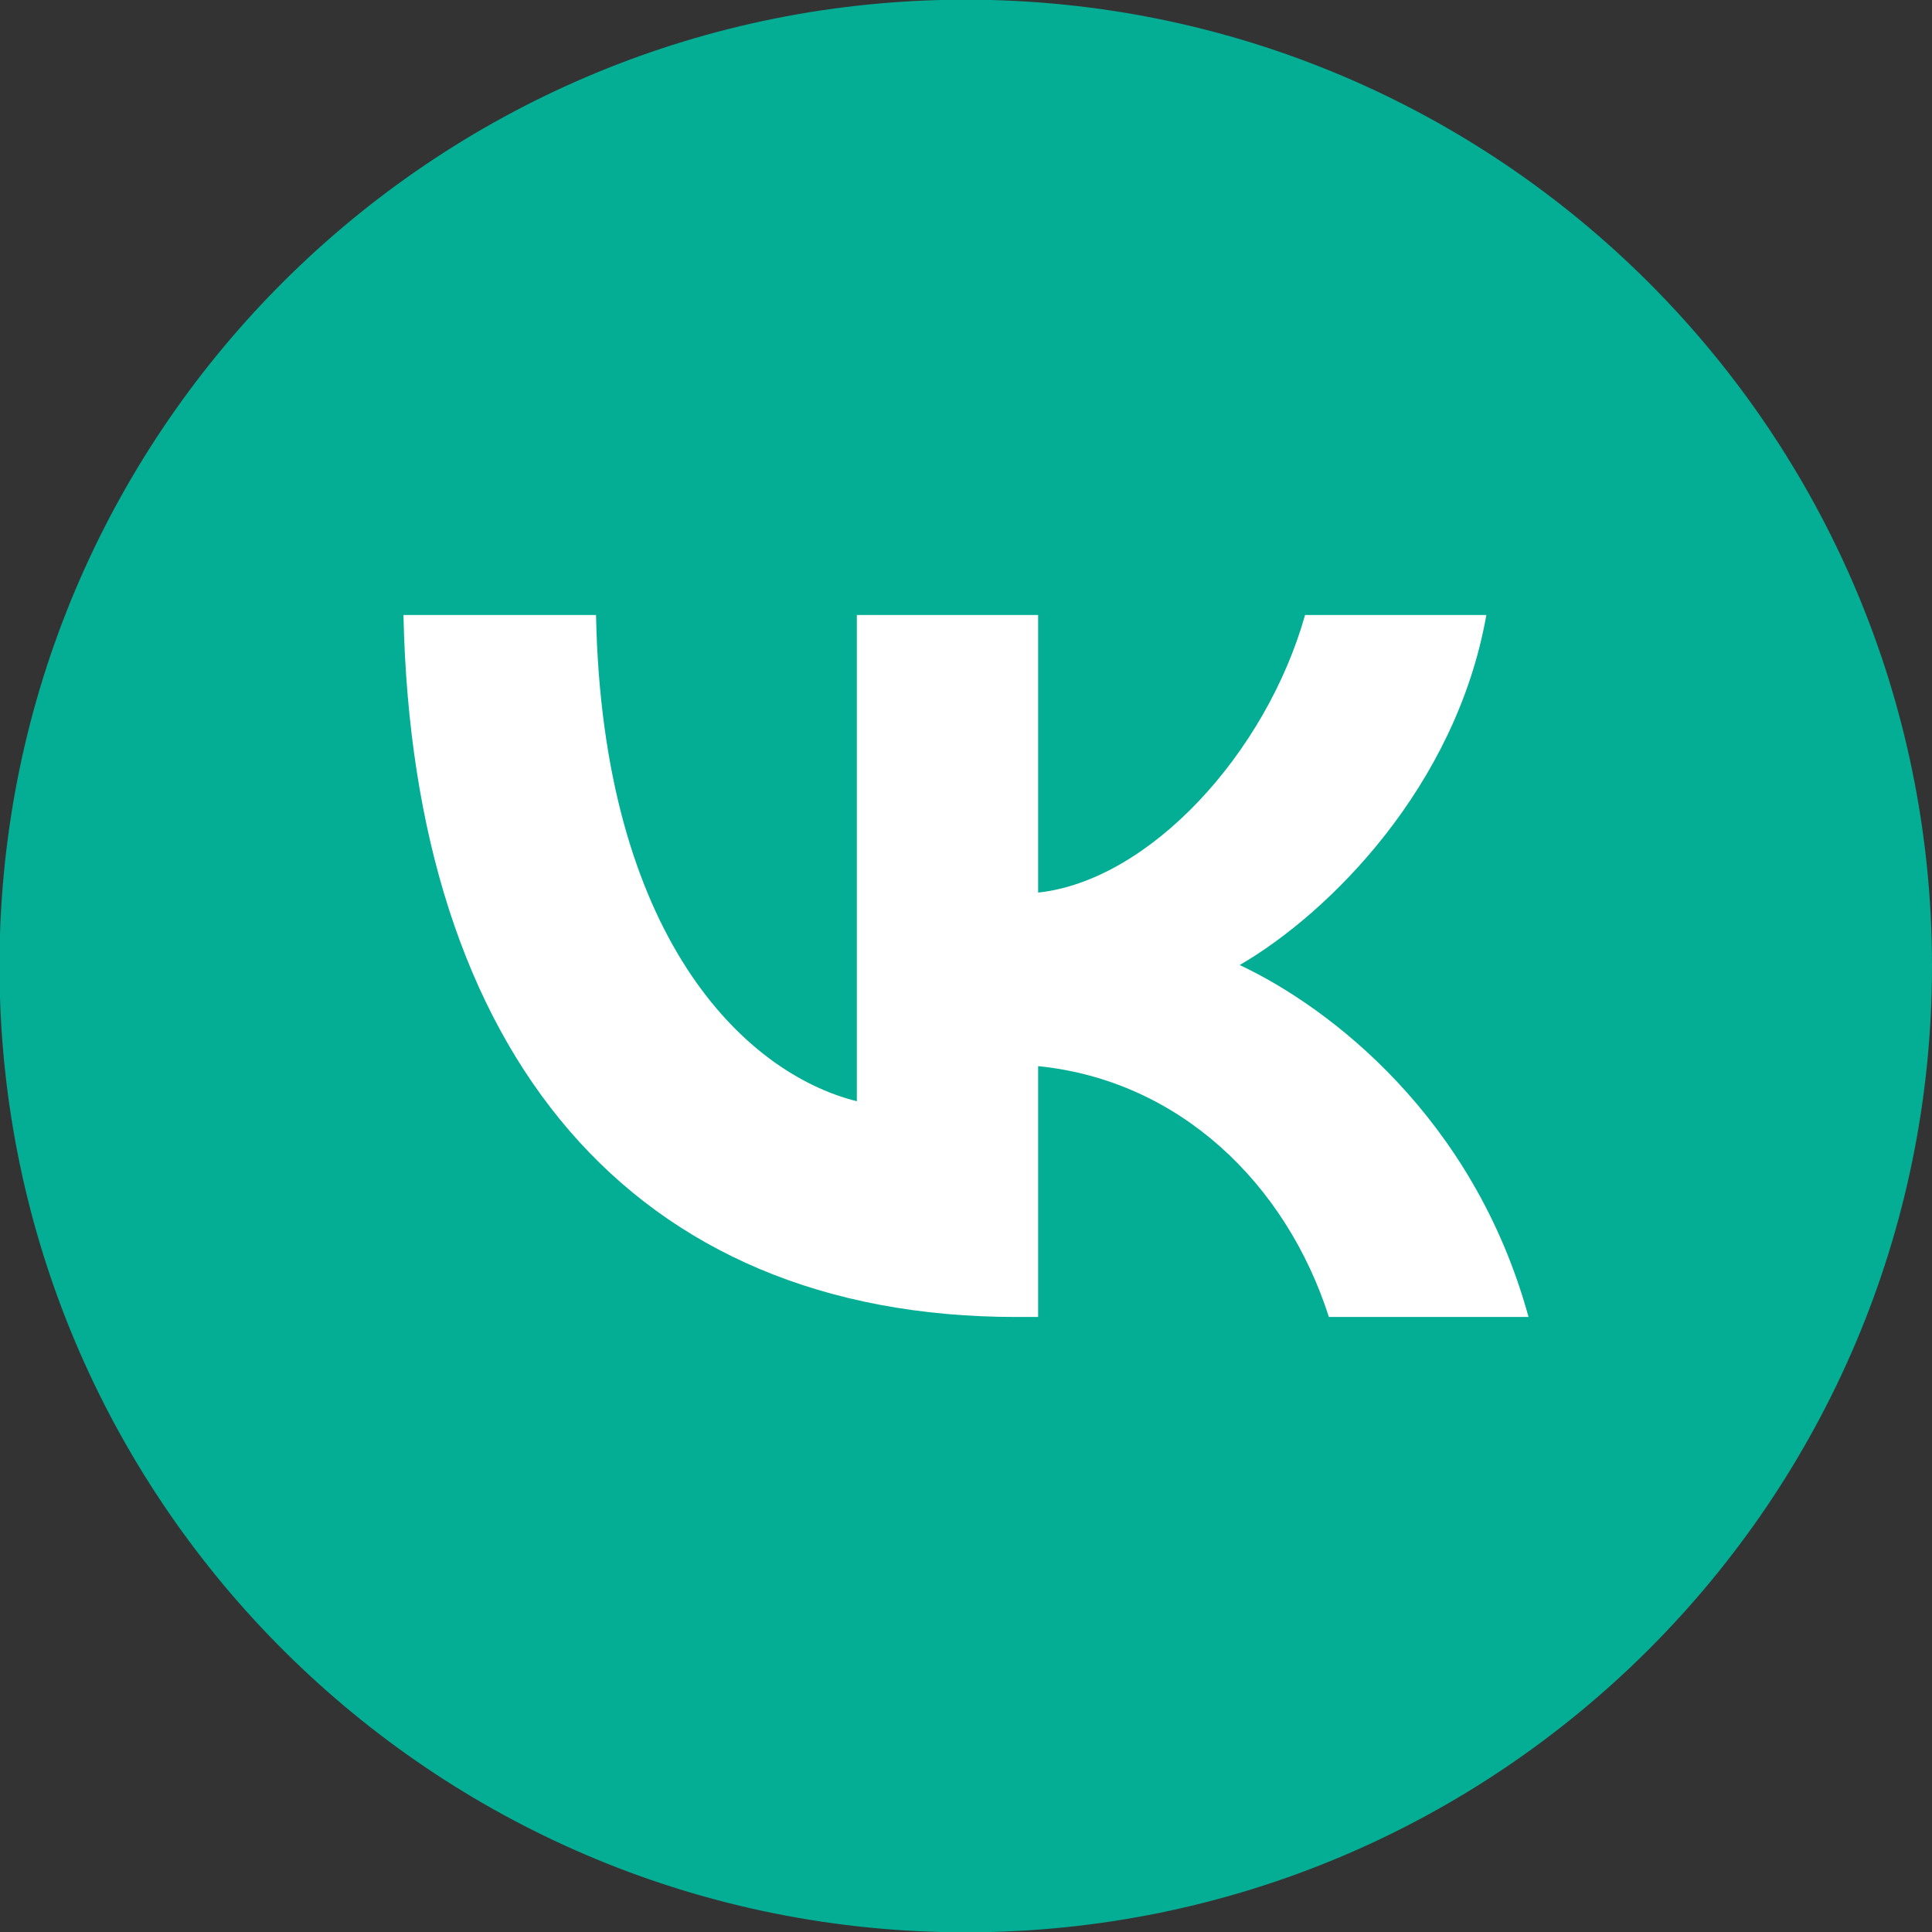 <?xml version="1.0" encoding="UTF-8"?> <!-- Creator: CorelDRAW --> <svg xmlns="http://www.w3.org/2000/svg" xmlns:xlink="http://www.w3.org/1999/xlink" xmlns:xodm="http://www.corel.com/coreldraw/odm/2003" xml:space="preserve" width="60px" height="60px" style="shape-rendering:geometricPrecision; text-rendering:geometricPrecision; image-rendering:optimizeQuality; fill-rule:evenodd; clip-rule:evenodd" viewBox="0 0 60 60"><rect x="0" y="0" width="60" height="60" fill="#333333" stroke="none"/> <defs> <style type="text/css"> <![CDATA[ .fil1 {fill:white} .fil0 {fill:#03AE94;fill-rule:nonzero} ]]> </style> </defs> <g id="Слой_x0020_1">  <g id="_105553208824352"> <path class="fil0" d="M0 30.99l0 -1.98c0.52,-16.12 13.75,-29.02 29.99,-29.02 16.57,0 30.01,13.44 30.01,30.01 0,16.57 -13.44,30.01 -30.01,30.01 -16.24,0 -29.47,-12.9 -29.99,-29.02l0 0z"></path> <path class="fil1" d="M12.53 19.1c0.29,13.62 7.09,21.8 19.03,21.8l0.68 0 0 -7.79c4.38,0.44 7.7,3.64 9.03,7.79l6.2 0c-1.7,-6.2 -6.18,-9.62 -8.97,-10.93 2.79,-1.62 6.72,-5.55 7.66,-10.87l-5.63 0c-1.22,4.32 -4.85,8.25 -8.29,8.62l0 -8.62 -5.63 0 0 15.1c-3.49,-0.87 -7.9,-5.11 -8.1,-15.1l-5.98 0z"></path> </g> </g> </svg> 